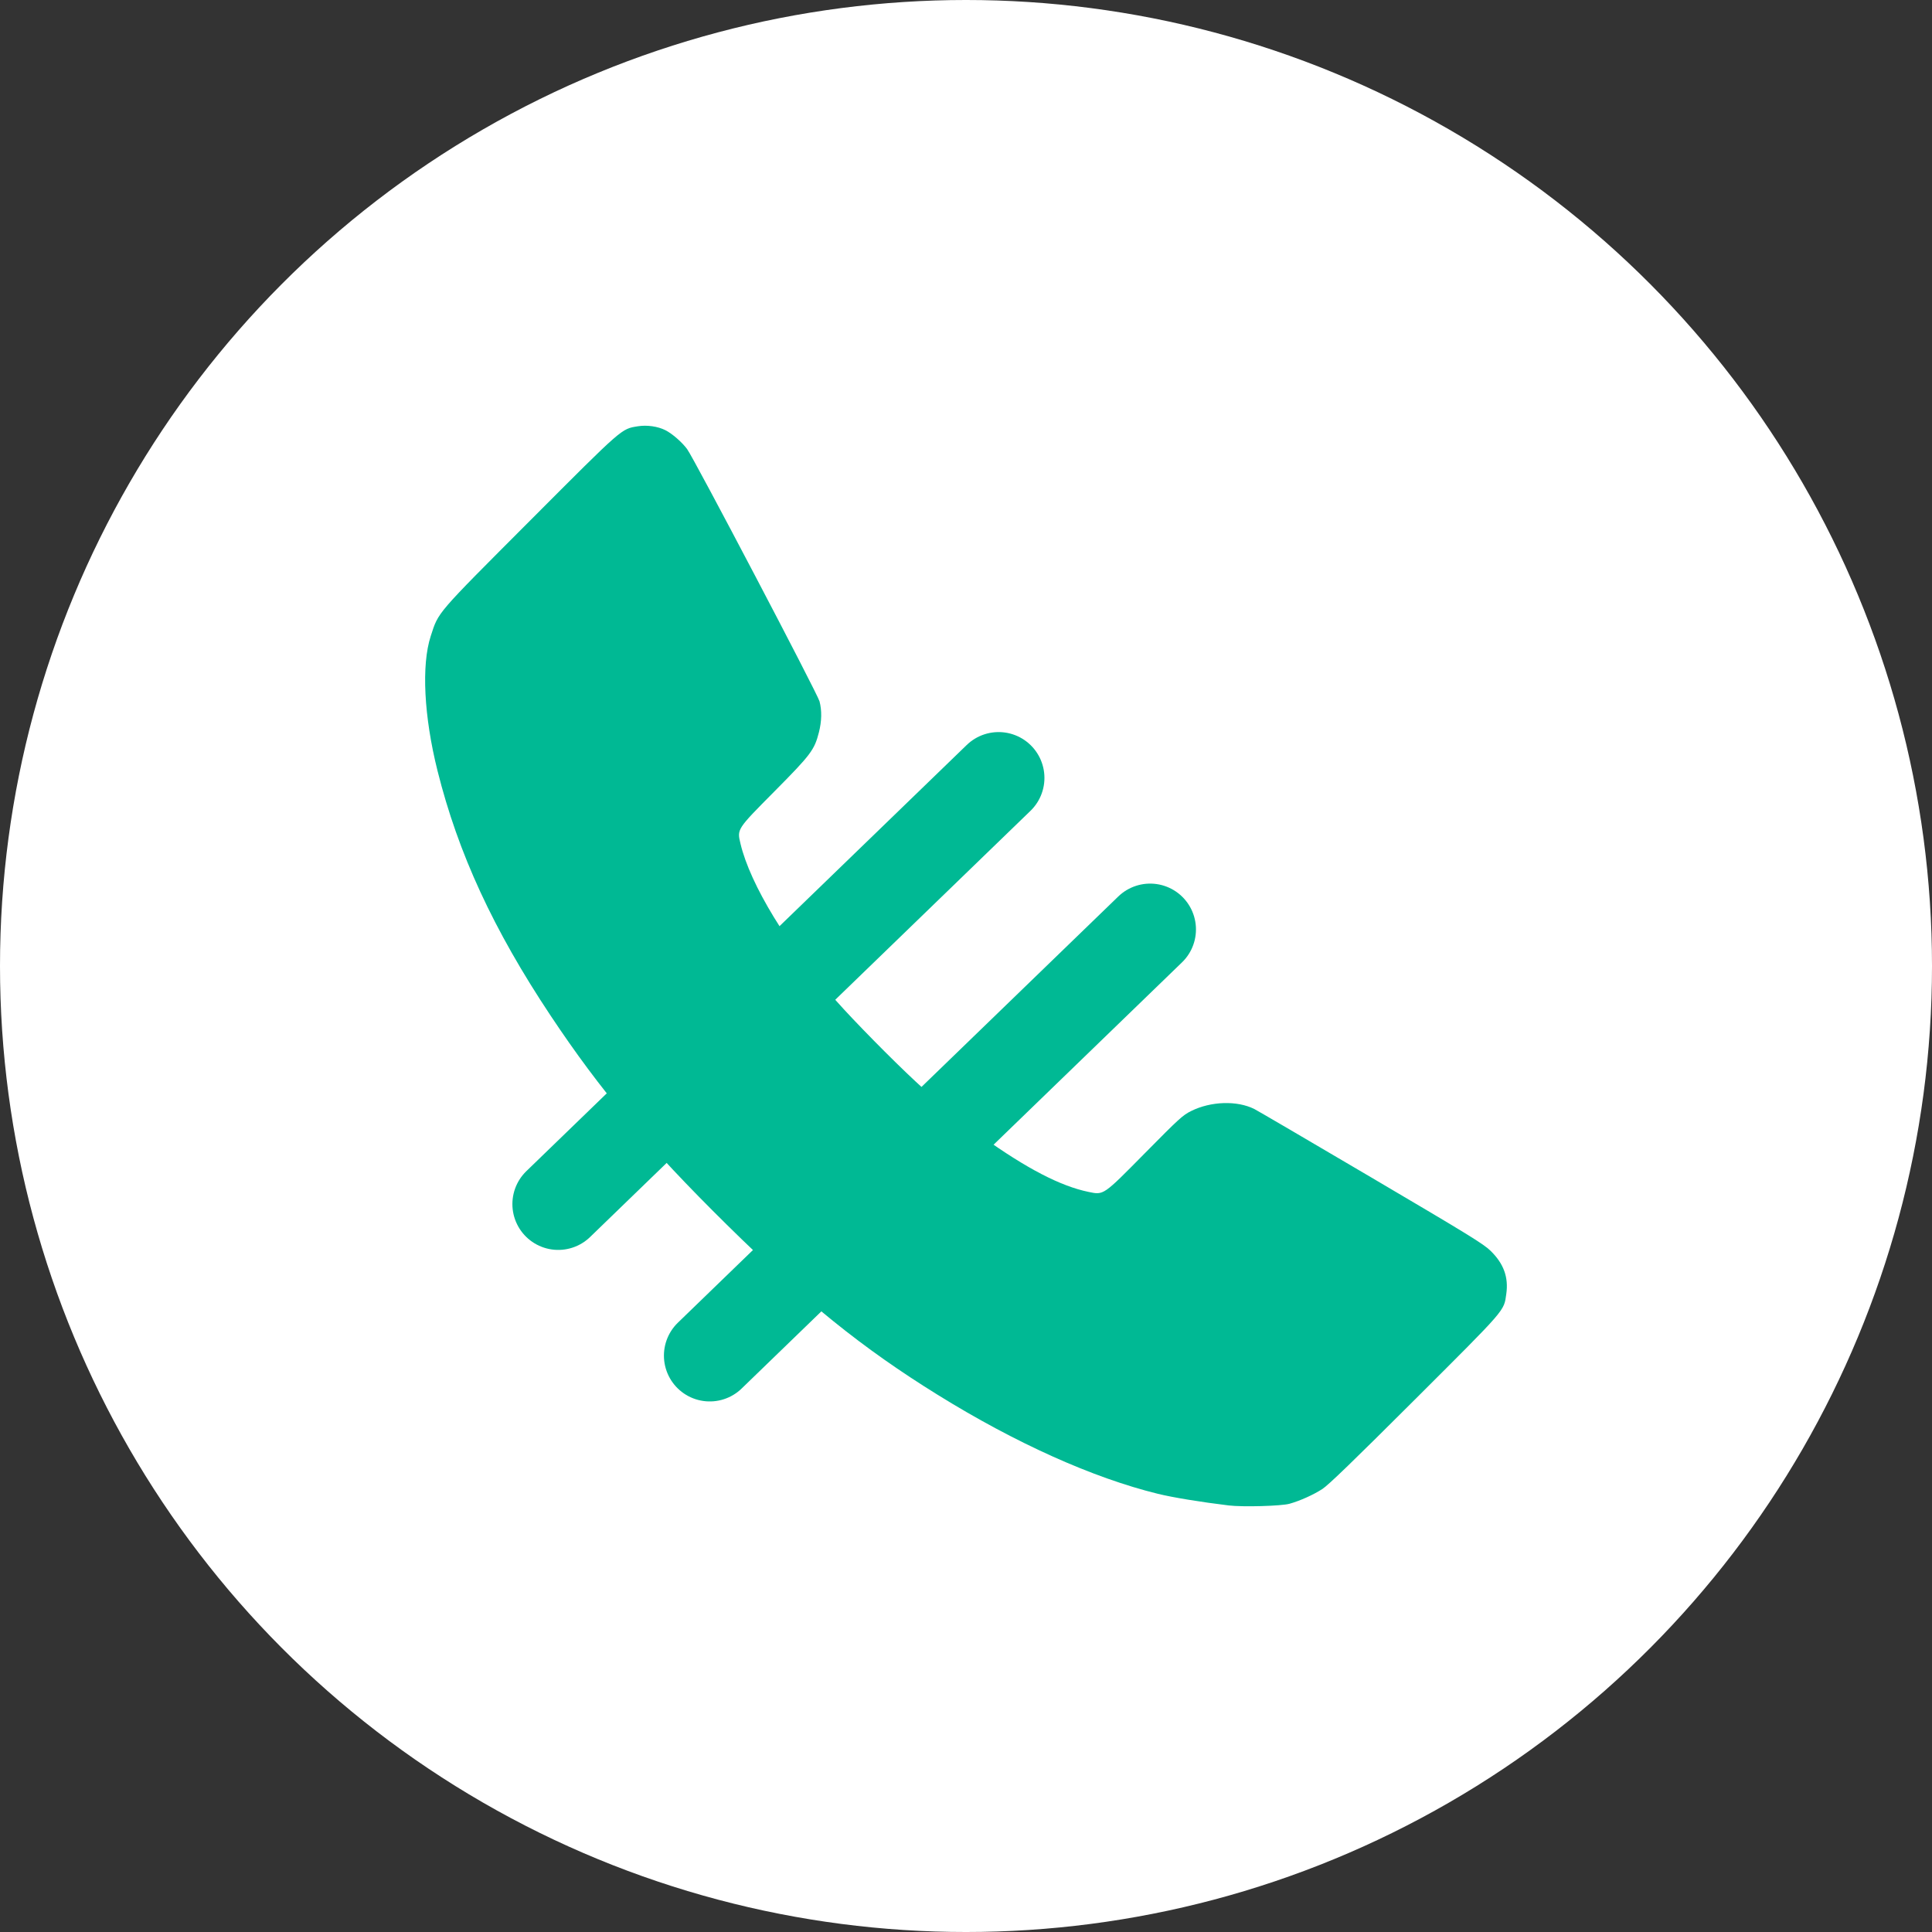 <?xml version="1.0" encoding="UTF-8" standalone="no"?>
<!-- Created with Inkscape (http://www.inkscape.org/) -->

<svg
   width="421.571mm"
   height="421.571mm"
   viewBox="0 0 421.571 421.571"
   version="1.1"
   id="svg1"
   xml:space="preserve"
   xmlns="http://www.w3.org/2000/svg"
   xmlns:svg="http://www.w3.org/2000/svg"><rect x="0" y="0" width="421.571" height="421.571" fill="#333333" stroke="none"/><defs
     id="defs1" /><g
     id="layer2"
     transform="translate(-176.688,57.863)"><circle
       style="fill:#ffffff;fill-opacity:1;stroke:none;stroke-width:20;stroke-linecap:round;stroke-linejoin:round;stroke-dasharray:none;stroke-opacity:1"
       id="path4"
       cx="387.474"
       cy="152.923"
       r="210.786" /></g><g
     id="layer1"
     transform="translate(-176.688,57.863)"><g
       id="g3"
       transform="translate(-6.34,4.895)"><path
         style="fill:#00b994;fill-opacity:1"
         d="m 451.138,265.736 c -6.105,-0.739 -12.201,-1.74 -15.445,-2.536 -14.217,-3.491 -31.056,-11.06 -48.055,-21.6 -16.421,-10.181 -28.896,-20.244 -45.981,-37.087 -17.251,-17.007 -27.573,-29.252 -38.487,-45.658 -12.491,-18.777 -20.17,-35.405 -24.678,-53.435 -2.968,-11.872 -3.531,-23.071 -1.477,-29.379 1.74,-5.345 0.968,-4.447 21.687,-25.213 20.407,-20.453 19.868,-19.982 23.535,-20.573 1.962,-0.316 4.329,0.024 5.987,0.86 1.486,0.75 3.631,2.619 4.743,4.133 1.541,2.099 28.452,53.371 28.885,55.032 0.532,2.041 0.483,4.346 -0.142,6.792 -0.976,3.816 -1.745,4.837 -9.673,12.835 -8.282,8.356 -8.195,8.223 -7.427,11.449 2.119,8.902 10.302,22.332 20.893,34.288 3.923,4.429 12.173,12.811 17.271,17.548 5.752,5.345 9.594,8.536 14.516,12.055 9.775,6.988 17.127,10.805 23.258,12.075 3.347,0.693 3.126,0.845 12.362,-8.511 7.416,-7.512 8.196,-8.223 10.026,-9.134 4.309,-2.146 10.024,-2.328 13.796,-0.44 0.634,0.317 12.096,7.023 25.471,14.902 21.506,12.668 24.523,14.525 26.083,16.046 2.853,2.781 3.937,5.756 3.422,9.393 -0.538,3.799 0.179,2.97 -19.98,23.089 -13.387,13.361 -18.848,18.64 -20.151,19.481 -1.979,1.277 -4.872,2.578 -7.167,3.221 -1.798,0.504 -10.218,0.737 -13.274,0.368 z"
         id="path1" /><path
         style="fill:#00b994;fill-opacity:1;stroke:#00b994;stroke-width:20;stroke-linecap:round;stroke-linejoin:round;stroke-dasharray:none;stroke-opacity:1"
         d="M 400.928,106.984 304.834,199.978"
         id="path2" /><path
         style="fill:#00b994;fill-opacity:1;stroke:#00b994;stroke-width:20;stroke-linecap:round;stroke-linejoin:round;stroke-dasharray:none;stroke-opacity:1"
         d="m 433.992,140.048 -96.093,92.994"
         id="path3" /></g></g></svg>
